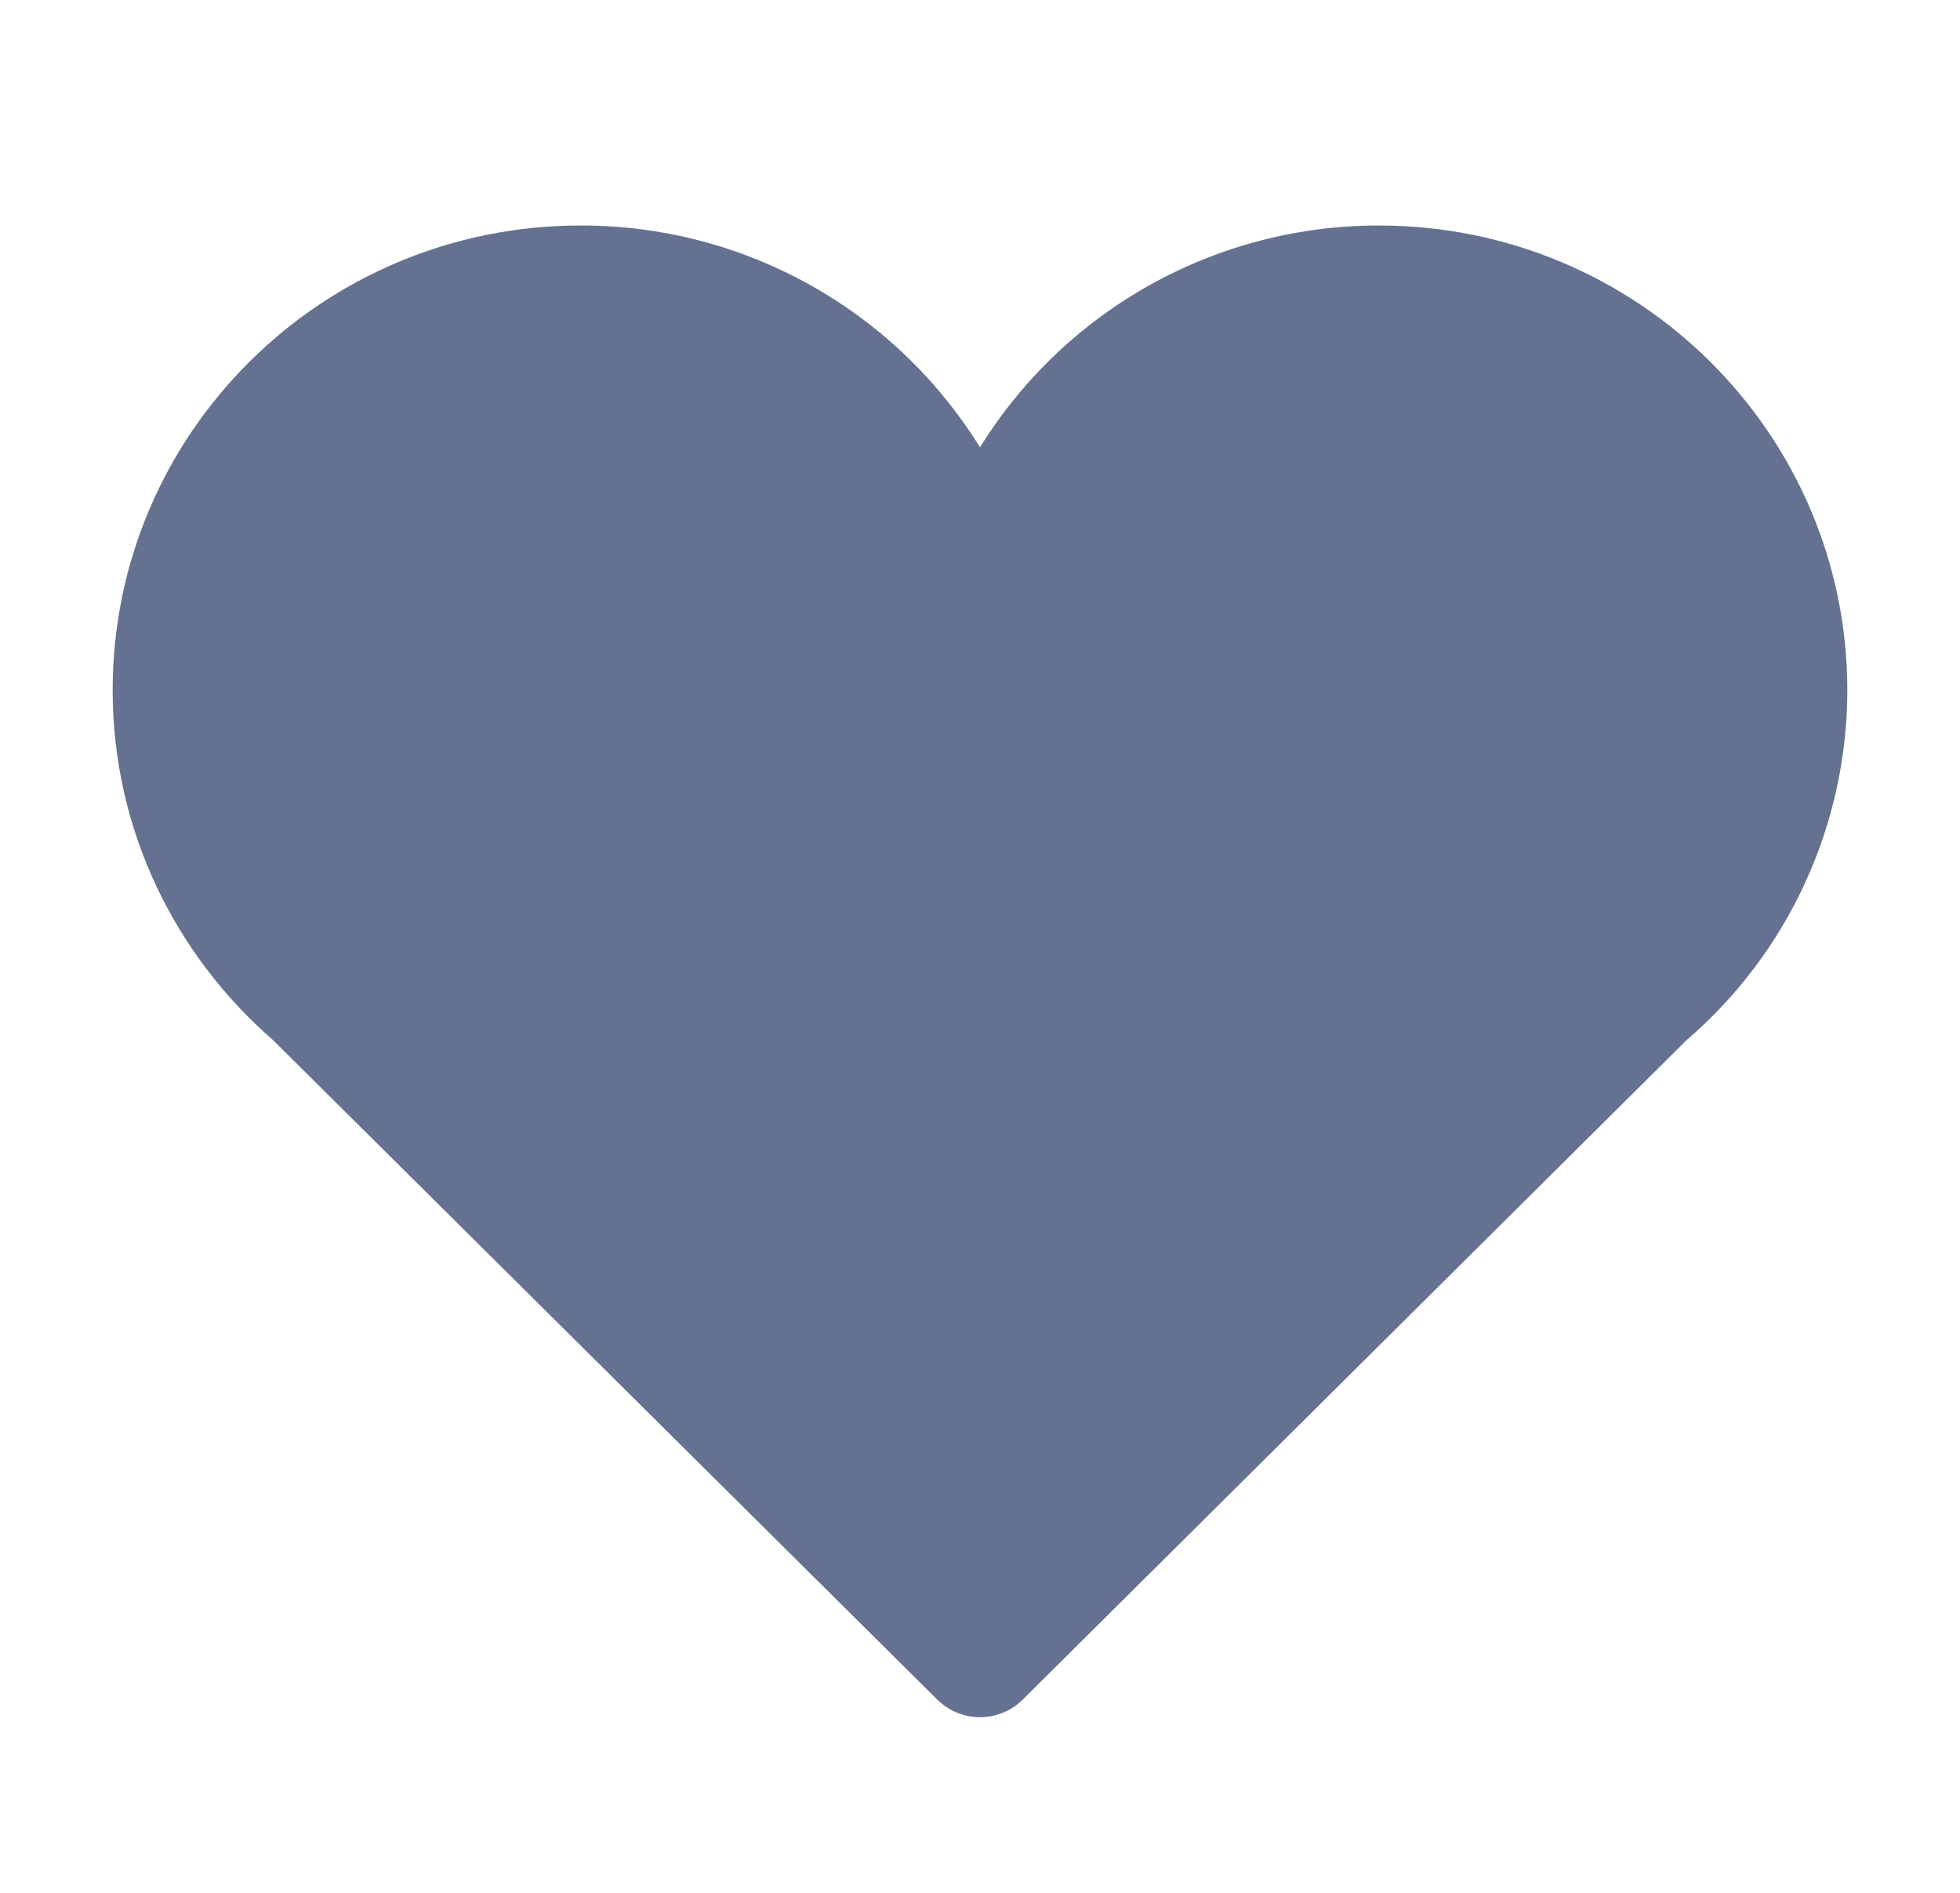 <svg width="29" height="28" viewBox="0 0 29 28" fill="none" xmlns="http://www.w3.org/2000/svg">
<path d="M27.333 10.215C27.333 6.416 24.233 3.336 20.403 3.336C19.221 3.334 18.058 3.635 17.025 4.209C15.992 4.783 15.123 5.612 14.5 6.617C13.877 5.612 13.008 4.783 11.975 4.209C10.942 3.635 9.779 3.334 8.597 3.336C4.767 3.331 1.667 6.411 1.667 10.21C1.667 12.279 2.591 14.127 4.043 15.389L13.869 25.143C14.037 25.309 14.264 25.402 14.5 25.402C14.736 25.402 14.963 25.309 15.131 25.143L24.951 15.389C25.698 14.748 26.297 13.954 26.708 13.06C27.119 12.166 27.332 11.194 27.333 10.21V10.215Z" fill="#657190"/>
</svg>
